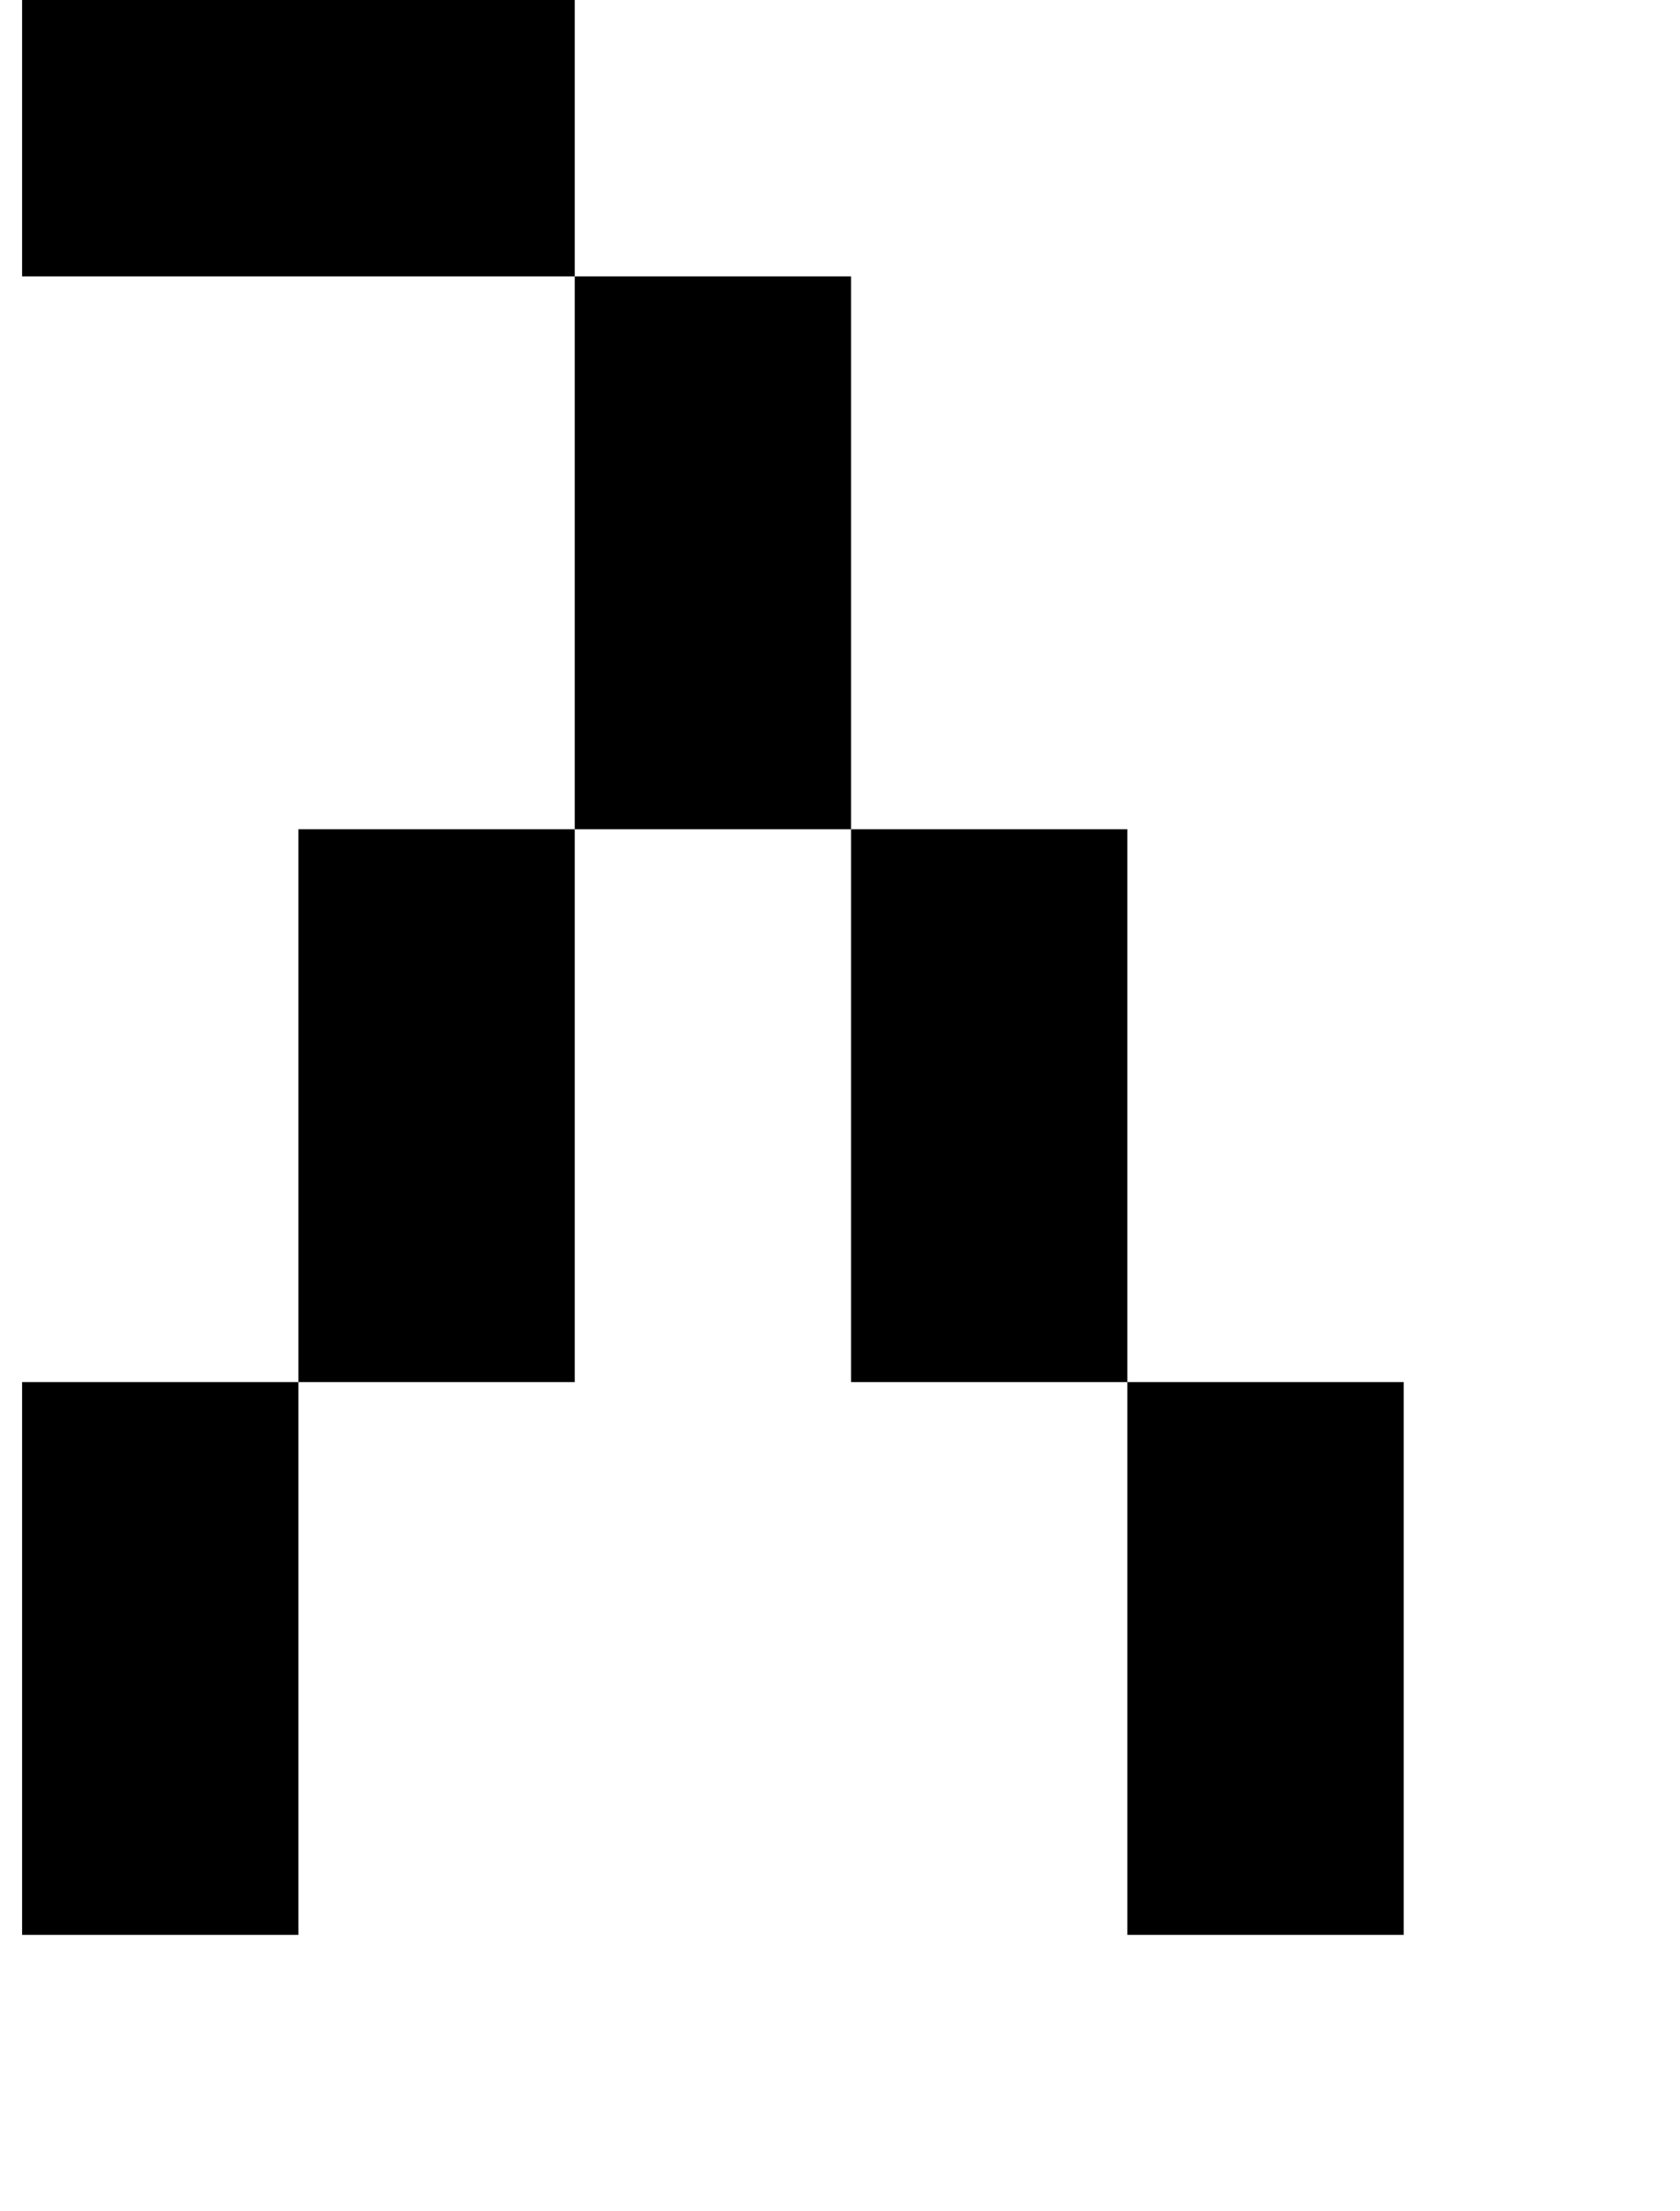 <?xml version="1.0" standalone="no"?>
<!DOCTYPE svg PUBLIC "-//W3C//DTD SVG 1.1//EN" "http://www.w3.org/Graphics/SVG/1.1/DTD/svg11.dtd" >
<svg xmlns="http://www.w3.org/2000/svg" xmlns:xlink="http://www.w3.org/1999/xlink" version="1.1" viewBox="-10 0 760 1000">
   <path fill="currentColor"
d="M500 875v-125v-125h125v125v125h-125zM0 875v-125v-125h125v125v125h-125zM500 625h-125v-125v-125h125v125v125zM125 625v-125v-125h125v125v125h-125zM375 375h-125v-125v-125h125v125v125zM250 125h-125h-125v-125h125h125v125z" />
</svg>
